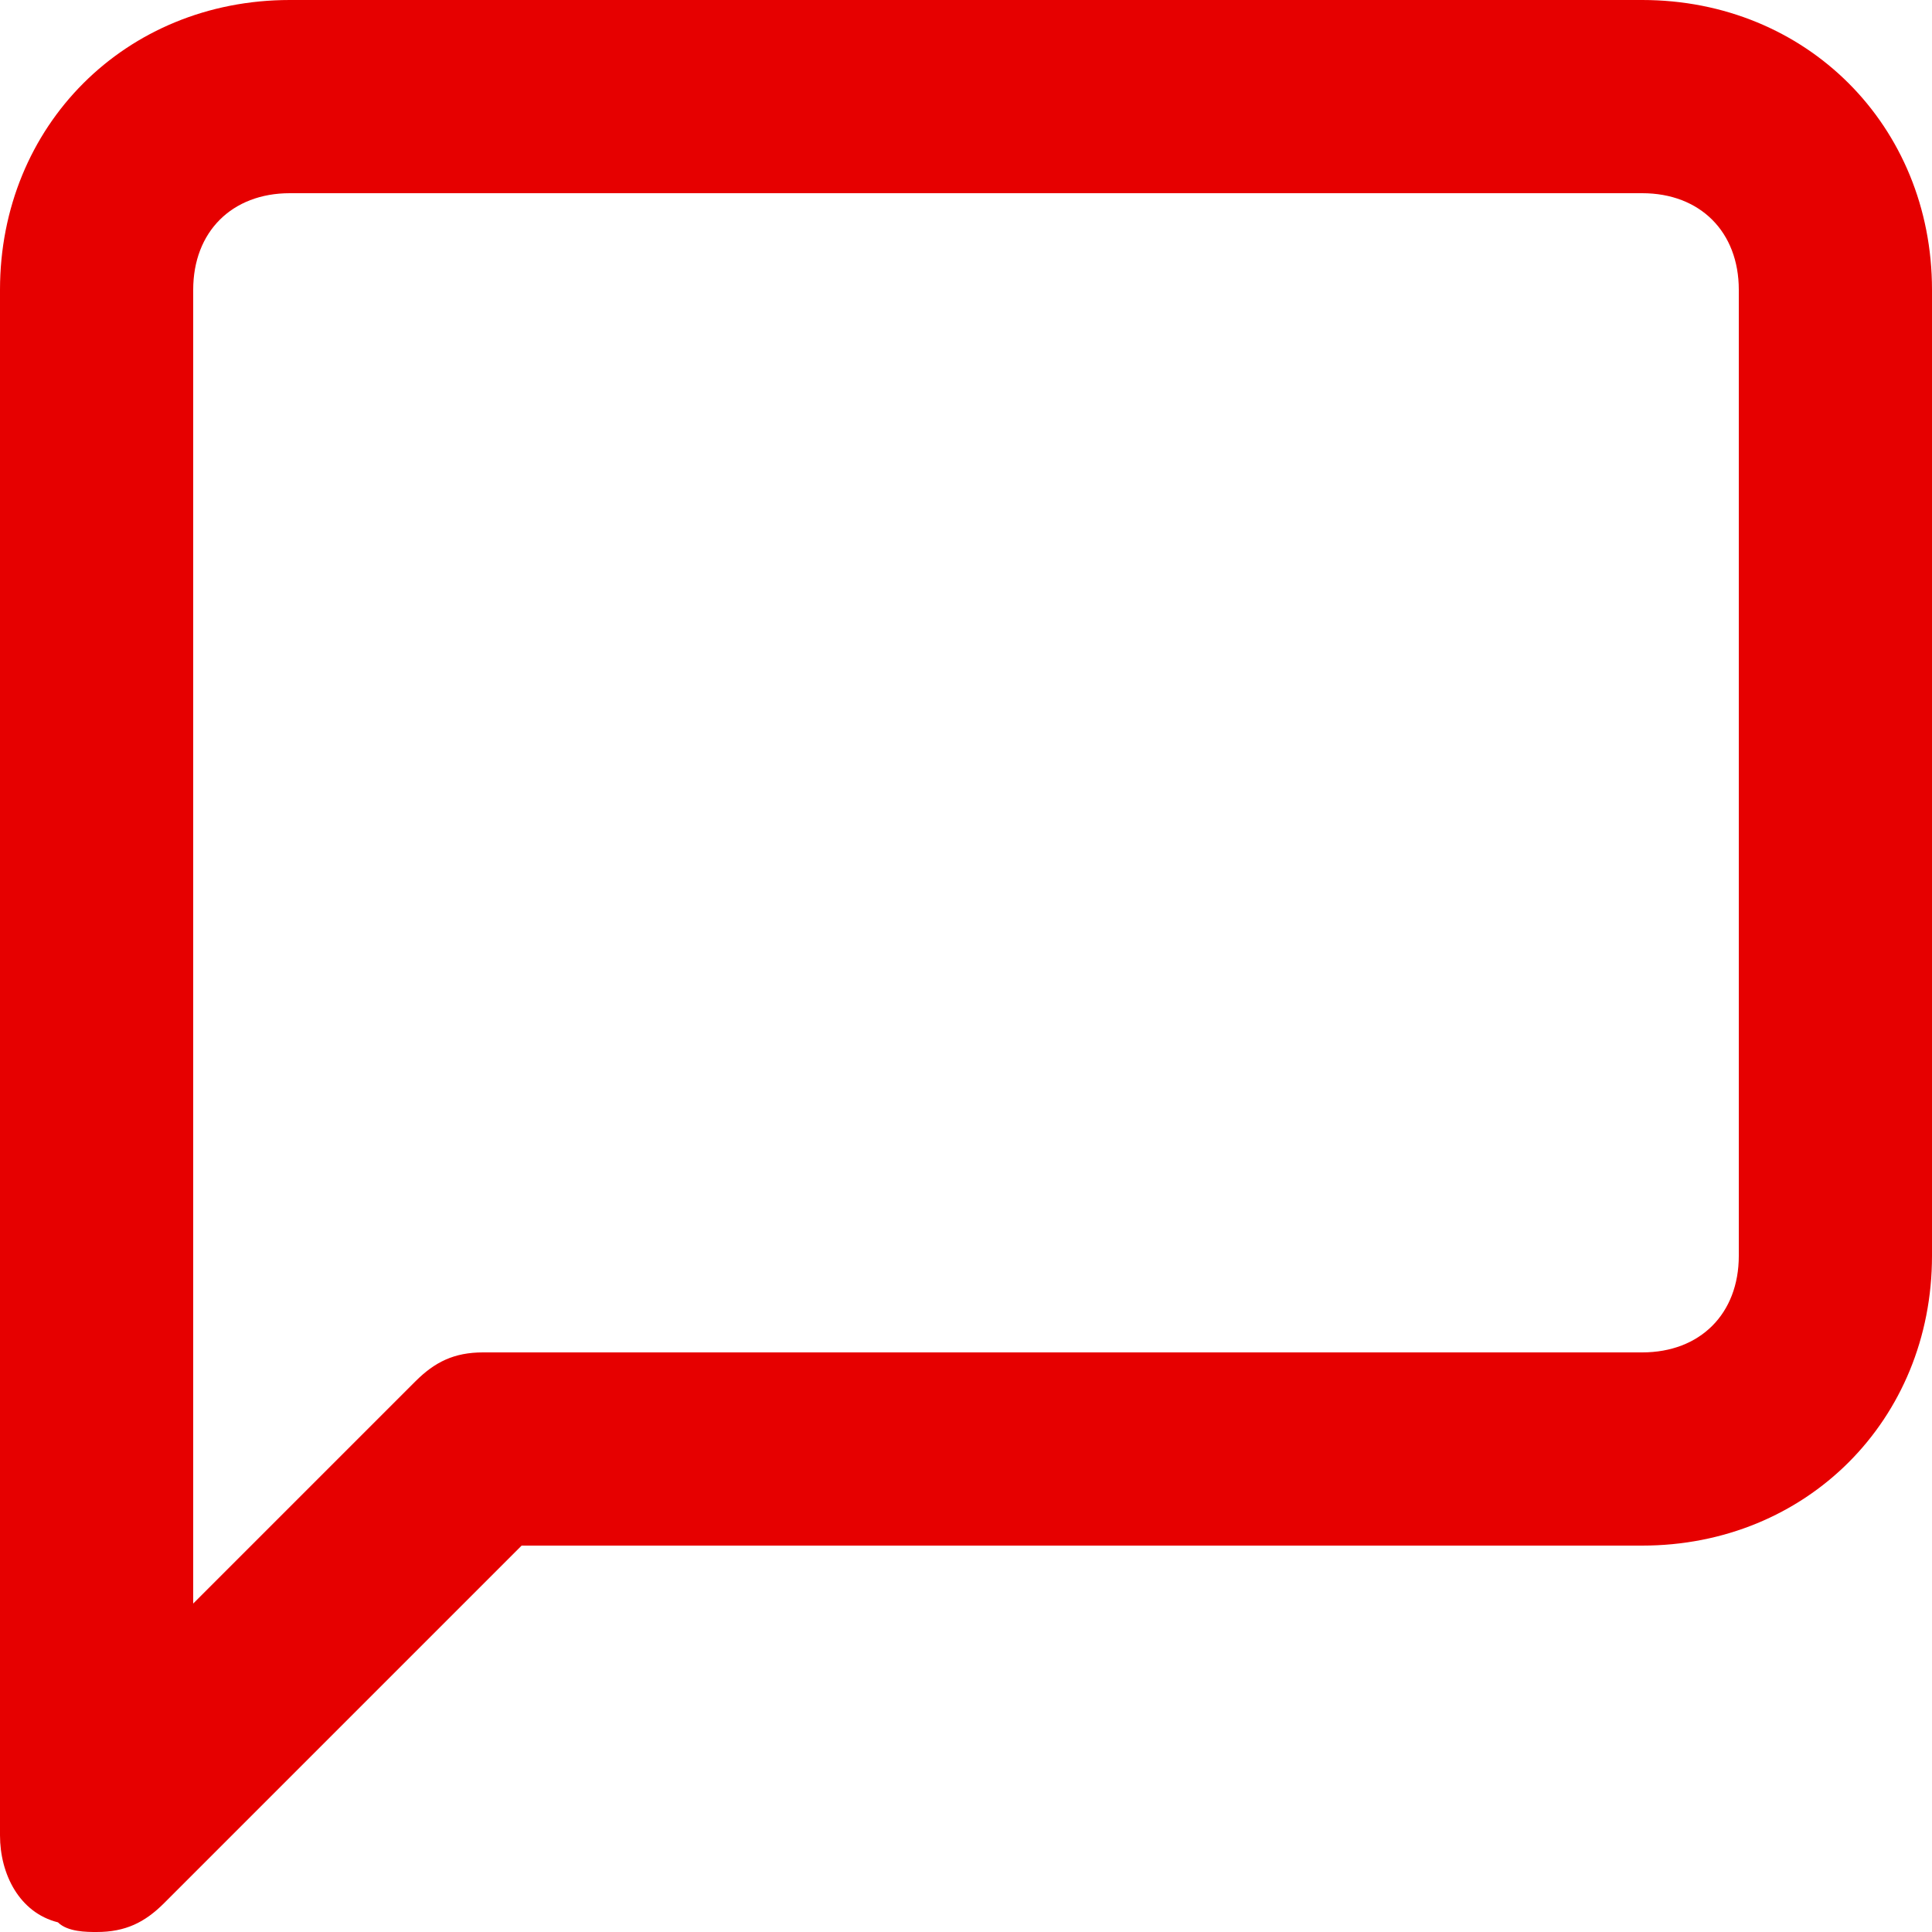 <?xml version="1.0" encoding="UTF-8"?>
<svg width="10" height="10" viewBox="0 0 10 10" version="1.1" xmlns="http://www.w3.org/2000/svg" xmlns:xlink="http://www.w3.org/1999/xlink">
    <title>icon / message-circle</title>
    <defs>
        <path d="M9.5,1 L2.5,1 C1.65,1 1,1.65 1,2.5 L1,10.5 C1,10.7 1.1,10.9 1.3,10.95 C1.35,11 1.45,11 1.5,11 C1.65,11 1.75,10.95 1.85,10.85 L3.7,9 L9.5,9 C10.35,9 11,8.35 11,7.5 L11,2.5 C11,1.65 10.35,1 9.5,1 Z M10,7.5 C10,7.8 9.8,8 9.5,8 L3.5,8 C3.35,8 3.25,8.05 3.15,8.15 L2,9.3 L2,2.5 C2,2.2 2.2,2 2.5,2 L9.5,2 C9.8,2 10,2.2 10,2.5 L10,7.5 Z" id="path-1"></path>
    </defs>
    <g id="Symbols" stroke="none" stroke-width="1" fill="none" fill-rule="evenodd">
        <g id="Teaser/Article/300px-Vertical" transform="translate(-155, -264)">
            <g id="Text" transform="translate(0, 153)">
                <g id="Meta" transform="translate(0, 105)">
                    <g id="icon-/-message-circle" transform="translate(154, 5)">
                        <mask id="mask-2" fill="white">
                            <use xlink:href="#path-1"></use>
                        </mask>
                        <use id="Mask" fill="#E60000" xlink:href="#path-1"></use>
                    </g>
                </g>
            </g>
        </g>
    </g>
</svg>